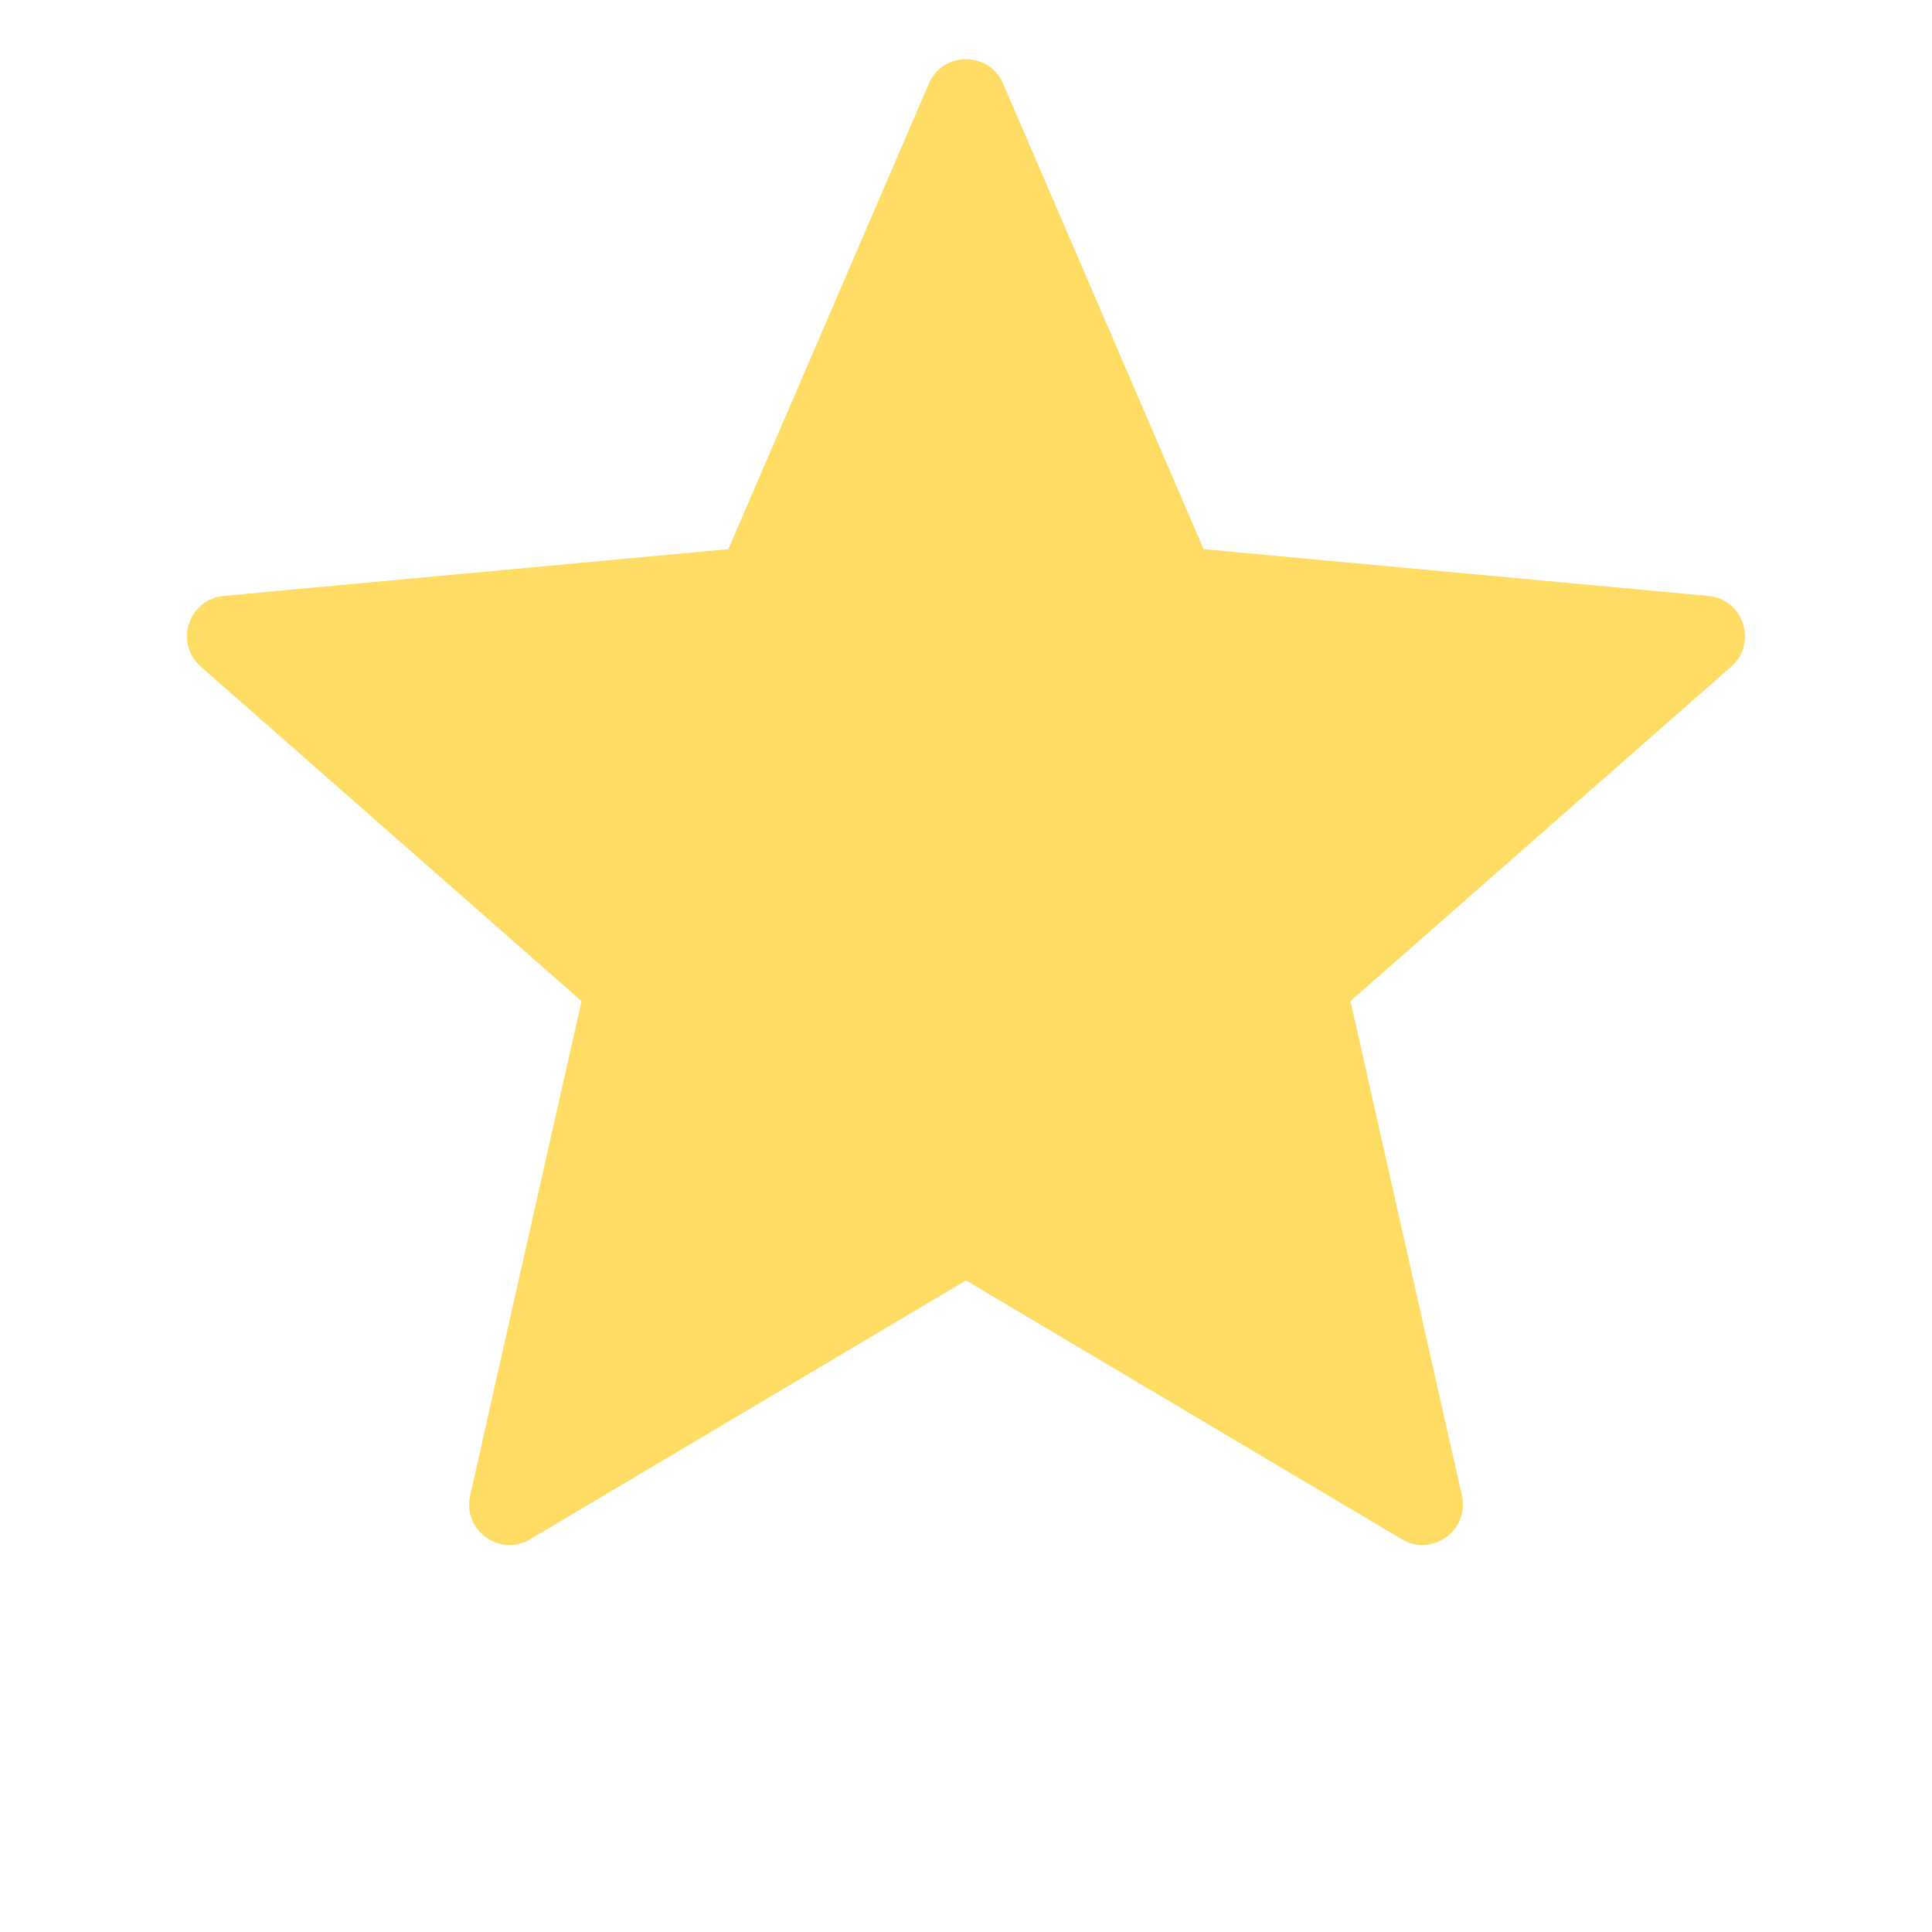 <svg width="24" height="24" viewBox="0 0 24 24" fill="none" xmlns="http://www.w3.org/2000/svg">
<path d="M21.221 7.403L14.952 6.822L12.461 1.039C12.287 0.634 11.713 0.634 11.539 1.039L9.048 6.822L2.779 7.403C2.34 7.444 2.163 7.99 2.494 8.281L7.224 12.436L5.84 18.578C5.743 19.008 6.207 19.346 6.586 19.121L12 15.906L17.414 19.121C17.793 19.346 18.257 19.008 18.16 18.578L16.776 12.436L21.506 8.281C21.837 7.99 21.66 7.444 21.221 7.403Z" fill="#FFDC64"/>
</svg>
